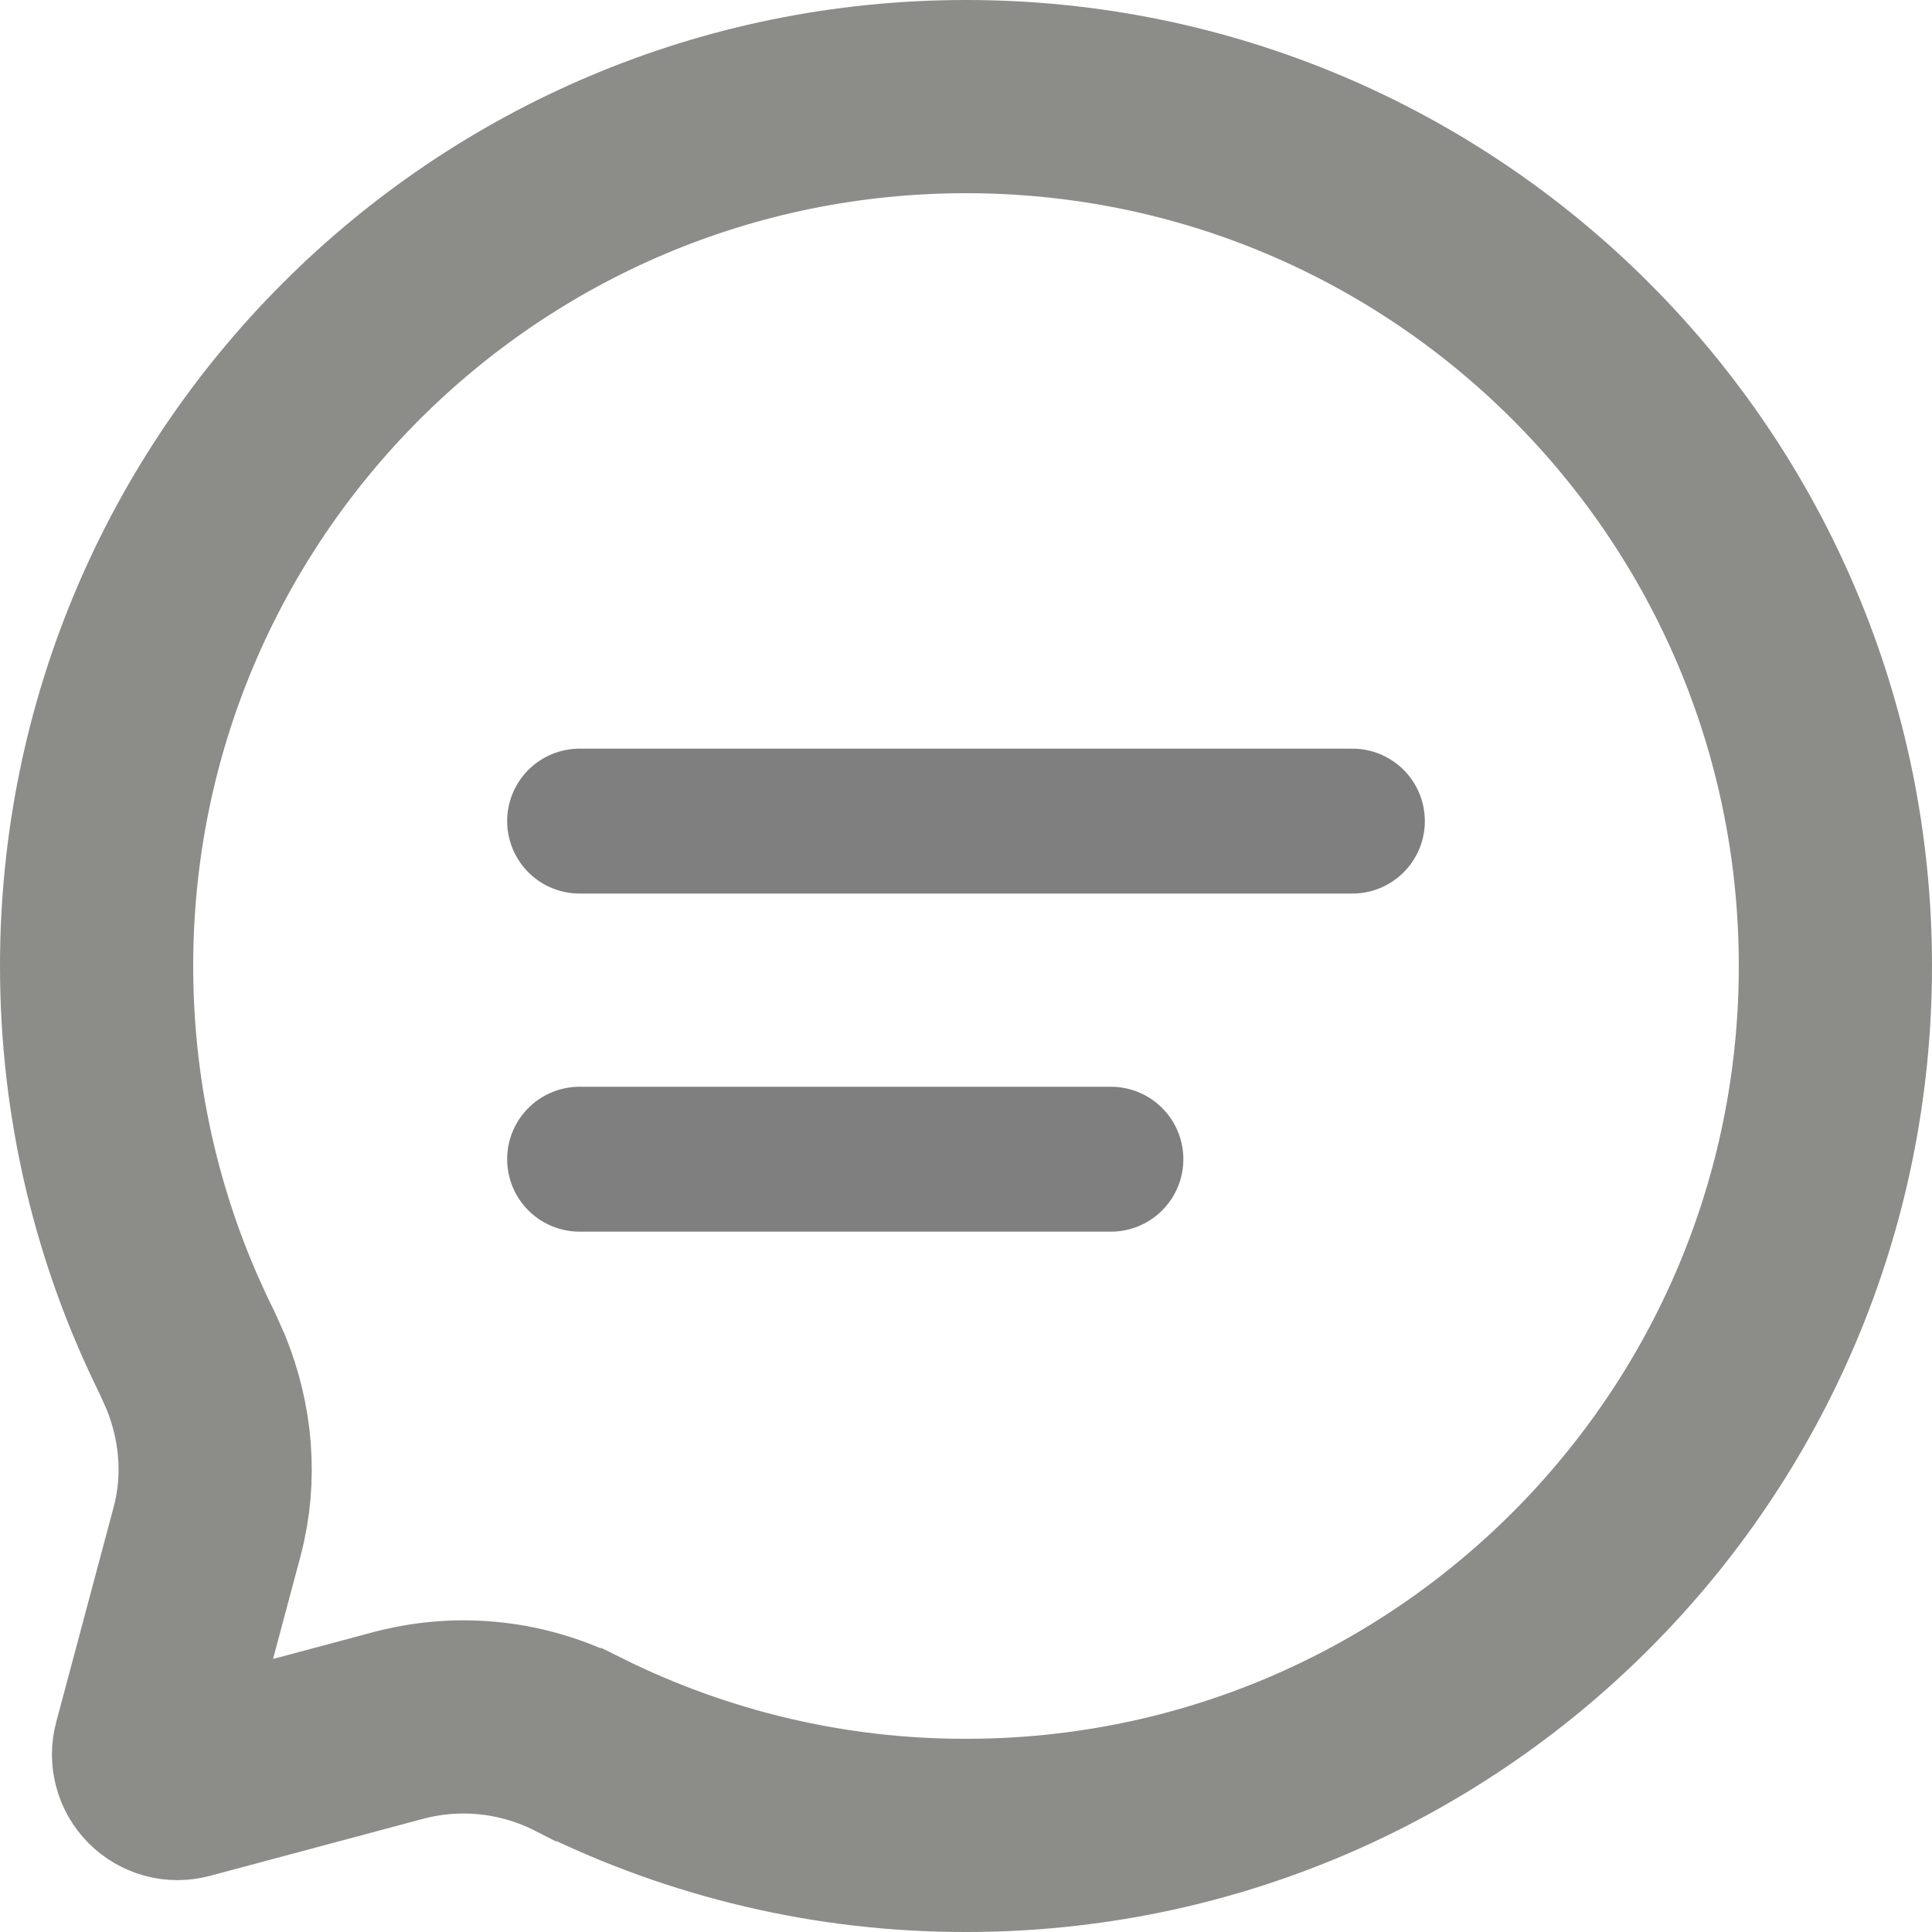 <?xml version="1.0" encoding="utf-8"?>
<svg xmlns="http://www.w3.org/2000/svg" fill="none" height="100%" overflow="visible" preserveAspectRatio="none" style="display: block;" viewBox="0 0 20 20" width="100%">
<g id="Group">
<path d="M10 1C14.971 1 19 5.029 19 10C19 14.971 14.971 19 10 19H9.999C8.609 19.002 7.238 18.68 5.994 18.061L5.993 18.061C5.426 17.772 4.772 17.697 4.154 17.854L4.141 17.857L1.914 18.453C1.864 18.466 1.81 18.467 1.76 18.453C1.709 18.439 1.663 18.412 1.626 18.375C1.589 18.338 1.561 18.291 1.548 18.24C1.534 18.189 1.534 18.136 1.548 18.085L2.143 15.858C2.295 15.289 2.232 14.715 2.031 14.215L1.938 14.006C1.338 12.8 1 11.441 1 10C1 5.029 5.029 1 10 1Z" id="Vector" stroke="#8C8C89" stroke-width="2"/>
<path d="M6 8.5H14M6 12H11.5" id="Vector_2" opacity="0.5" stroke="black" stroke-linecap="round" stroke-width="1.5"/>
</g>
</svg>